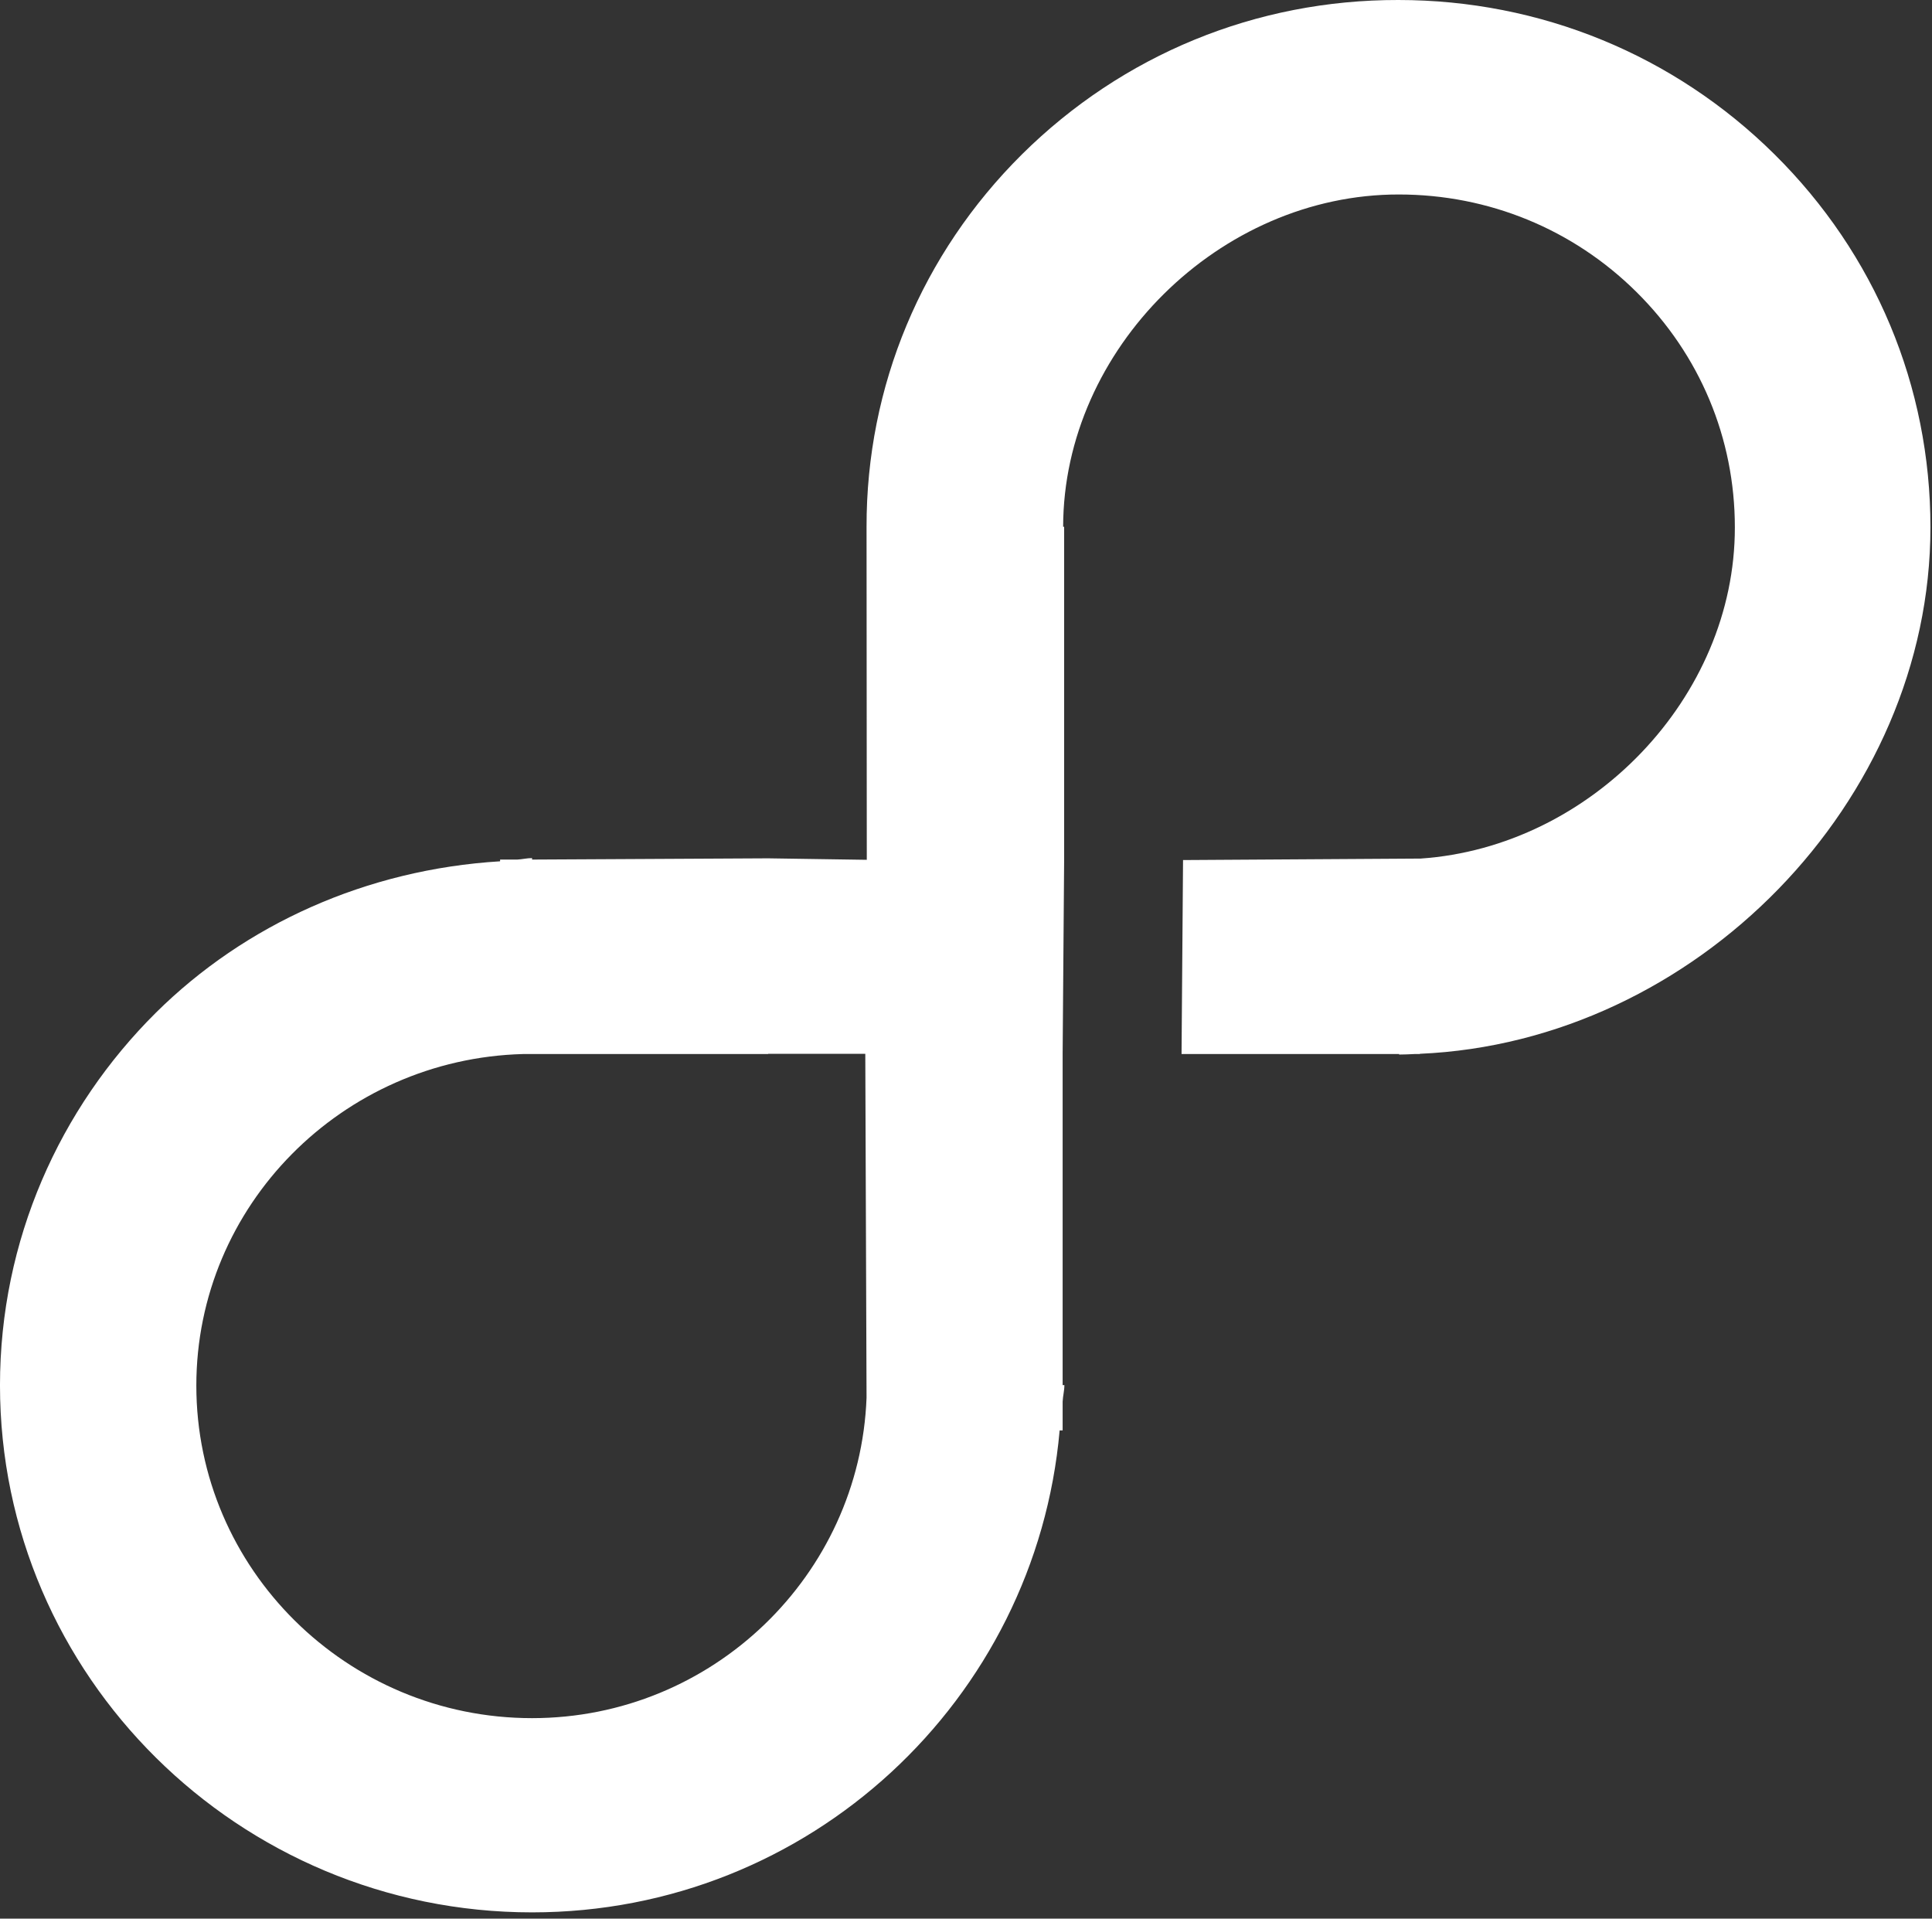 <svg width="143" height="142" viewBox="0 0 143 142" fill="white" xmlns="http://www.w3.org/2000/svg">
<rect x="0" y="0" width="143" height="142" fill="#333333" stroke="none"/>
<path d="M64.139 39.006L64.157 63.636L56.854 63.526L39.382 63.618L39.382 63.508C39.012 63.508 38.66 63.599 38.291 63.618L37.015 63.618L37.015 63.746C27.123 64.35 18.137 68.415 11.537 74.953C4.418 82.022 -0.001 91.782 -0.001 102.532C-0.001 124.031 17.675 141.537 39.382 141.537C59.942 141.537 76.674 125.789 78.431 105.865L78.653 105.865L78.653 103.74C78.671 103.319 78.782 102.935 78.782 102.513L78.653 102.513L78.653 77.975L78.764 63.618L78.764 38.987L78.69 38.987C78.708 25.839 90.283 14.375 103.54 14.394C110.177 14.394 116.427 16.957 121.123 21.609C125.819 26.26 128.408 32.431 128.408 39.024C128.426 51.623 117.739 62.684 105.148 63.544L87.565 63.654L87.454 78.011L103.558 78.011L103.558 78.048C103.928 78.048 104.298 78.03 104.686 78.011L105.093 78.011L105.093 77.993C125.486 77.114 142.885 59.333 142.885 39.024C142.885 28.604 138.799 18.807 131.347 11.427C123.915 4.065 114.004 6.03354e-05 103.503 5.98763e-05C92.964 -0.018 83.09 4.047 75.639 11.427C68.225 18.789 64.12 28.586 64.139 39.006ZM56.854 77.993L64.046 77.993L64.139 103.447C63.64 116.577 52.749 127.162 39.382 127.162C25.681 127.162 14.532 116.12 14.532 102.55C14.532 89.219 25.33 78.378 38.697 78.011L56.854 78.011L56.854 77.993Z"/>
</svg>
